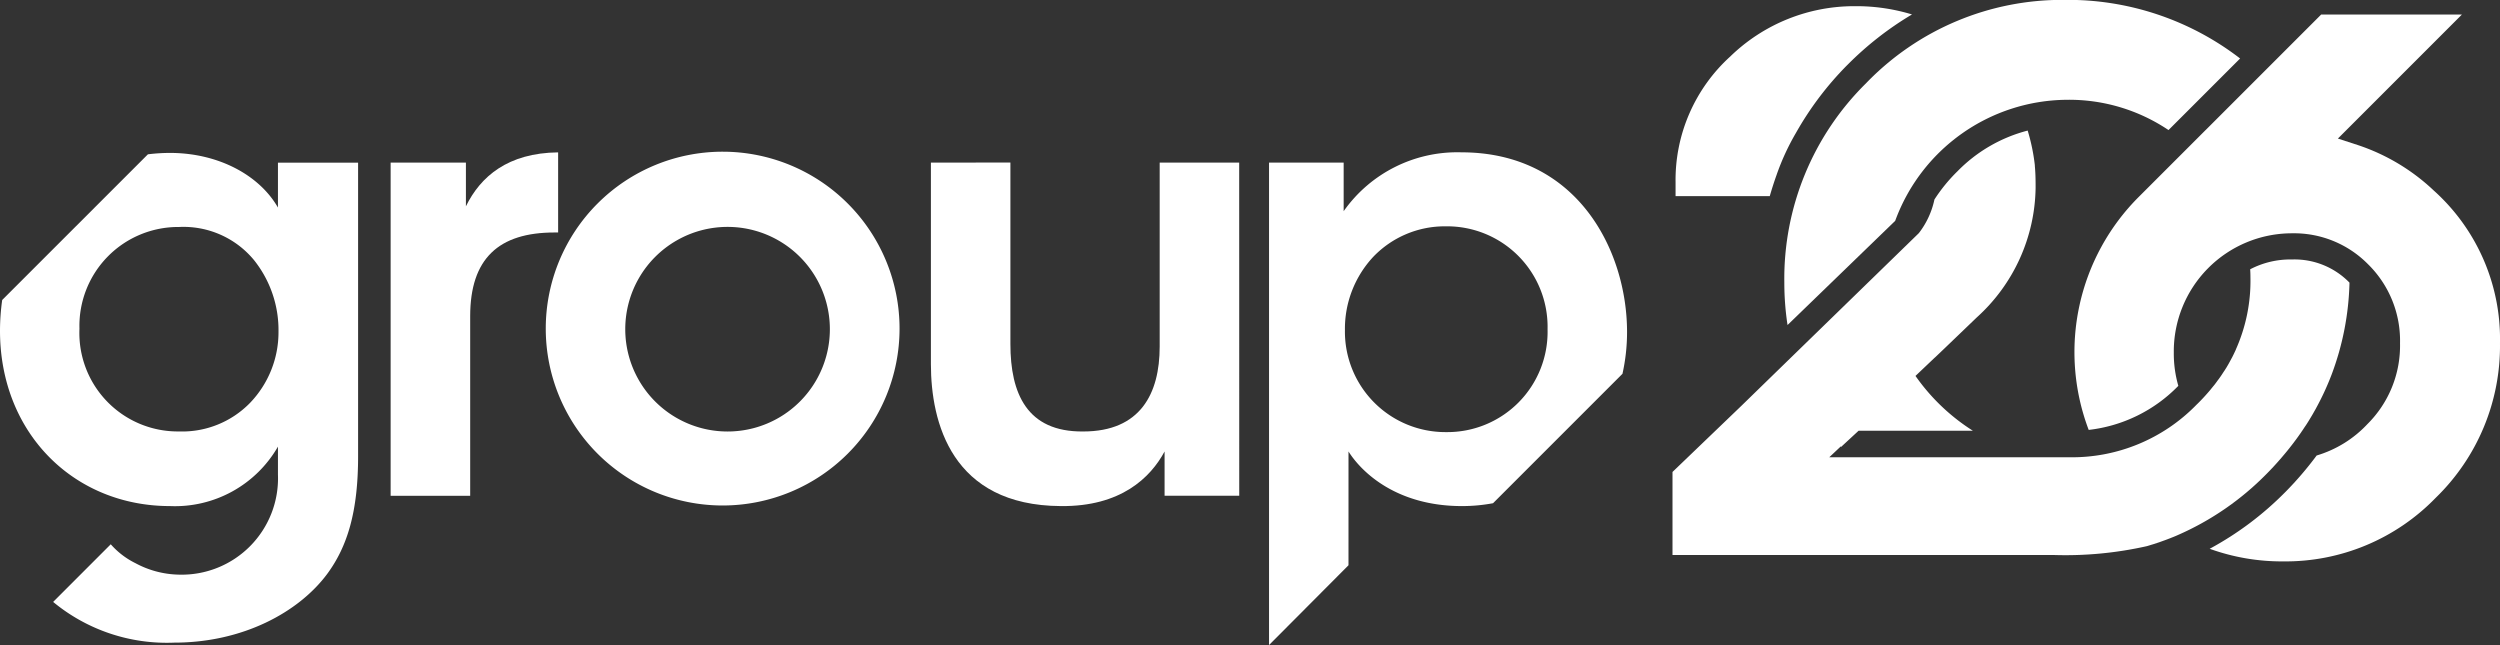 <svg xmlns="http://www.w3.org/2000/svg" width="190" height="49.023" viewBox="0 0 190 49.023">
  <rect x="0" y="0" width="190" height="49.023" fill="#333333" stroke="none"/>
  <g id="LOGO" transform="translate(-57.016 -48.402)">
    <g id="Group_1" data-name="Group 1" transform="translate(57.016 59.978)">
      <path id="Path_1" data-name="Path 1" d="M129.2,77.331h5.721v3.32c1.106-2.259,3.184-4.059,7.009-4.1v6.089h-.274c-4.244,0-6.41,1.982-6.41,6.363v13.65H129.2Z" transform="translate(-99.512 -76.547)" fill="#fff"/>
      <path id="Path_2" data-name="Path 2" d="M157.867,89.986a13.444,13.444,0,1,1,0,.046Zm6.042.093a7.775,7.775,0,1,0,0-.047Z" transform="translate(-116.389 -76.612)" fill="#fff"/>
      <path id="Path_3" data-name="Path 3" d="M252.474,103.758H246.8v-3.365c-1.064,1.982-3.323,4.2-7.887,4.149-8.3-.044-9.872-6.364-9.872-10.791V78.44l6.042-.009v13.8c0,3.736,1.246,6.687,5.535,6.641,4.332,0,5.81-2.859,5.81-6.457V78.44h6.042Z" transform="translate(-158.292 -77.656)" fill="#fff"/>
      <path id="Path_4" data-name="Path 4" d="M297.56,102.649V99.284c1.018,1.613,3.69,4.149,8.626,4.149a12.8,12.8,0,0,0,2.359-.217l9.837-9.837a14.587,14.587,0,0,0,.348-3.181c0-6.133-3.737-13.65-12.591-13.65a10.558,10.558,0,0,0-8.947,4.474V77.331h-5.671v36.663l6.038-6.063Zm1.892-18.17a7.52,7.52,0,0,1,5.489-2.307,7.637,7.637,0,0,1,7.748,7.8v.046a7.618,7.618,0,0,1-7.7,7.793,7.638,7.638,0,0,1-7.7-7.747A8.013,8.013,0,0,1,299.452,84.479Z" transform="translate(-195.074 -76.547)" fill="#fff"/>
      <path id="Path_5" data-name="Path 5" d="M78.14,77.4V80.81c-1.431-2.491-4.568-4.152-8.208-4.152a13.882,13.882,0,0,0-1.675.106L57.183,87.835a16.875,16.875,0,0,0-.167,2.335c0,7.794,5.628,13.328,12.916,13.328A9.026,9.026,0,0,0,78.14,98.98V101.1a7.324,7.324,0,0,1-7.519,7.609,7.236,7.236,0,0,1-3.319-.876,6.058,6.058,0,0,1-1.868-1.432l-4.379,4.381a13.553,13.553,0,0,0,9.2,3.094c5.211,0,9.454-2.307,11.62-5.211,1.57-2.123,2.356-4.8,2.356-8.946V77.4ZM76.016,95.658a7.2,7.2,0,0,1-5.4,2.168,7.482,7.482,0,0,1-7.562-7.793v-.046a7.511,7.511,0,0,1,7.562-7.7,6.951,6.951,0,0,1,5.721,2.536,8.538,8.538,0,0,1,1.845,5.441A7.747,7.747,0,0,1,76.016,95.658Z" transform="translate(-57.016 -76.612)" fill="#fff"/>
    </g>
    <g id="Group_2" data-name="Group 2" transform="translate(184.119 48.402)">
      <path id="Path_6" data-name="Path 6" d="M366.64,62.926v1.046H373.8c.155-.541.325-1.071.514-1.6A18.156,18.156,0,0,1,375.8,59.15,24.186,24.186,0,0,1,379.7,54l.016-.014a24.555,24.555,0,0,1,4.893-3.82,14.5,14.5,0,0,0-4.065-.628h-.24a13.521,13.521,0,0,0-9.512,3.828A12.671,12.671,0,0,0,366.64,62.926Z" transform="translate(-366.4 -49.068)" fill="#fff"/>
      <path id="Path_7" data-name="Path 7" d="M402.07,104.124c.019,0,.042-.011.058-.013.124-.038.247-.074.371-.114l.1-.029.34-.111.124-.042c.1-.035.209-.074.313-.113.046-.018.1-.033.143-.051.1-.037.2-.075.3-.114a1.584,1.584,0,0,0,.155-.062c.1-.037.193-.075.286-.114l.167-.072a21.6,21.6,0,0,0,6.784-4.665l.012-.012c.345-.348.673-.7.99-1.066.093-.107.186-.212.275-.321.043-.047.085-.1.124-.147.093-.112.186-.221.275-.336.039-.044.073-.089.108-.137.093-.116.186-.237.278-.357.031-.039.058-.079.089-.12.1-.129.19-.256.282-.385l.07-.1c.042-.059.085-.117.124-.175l0,0,.035-.056c.073-.1.143-.207.209-.311.035-.046.065-.1.1-.143.073-.109.143-.223.213-.333.027-.044.054-.085.077-.127.074-.121.147-.242.22-.366.019-.033.039-.068.058-.1.077-.139.159-.278.236-.418a.385.385,0,0,1,.027-.055,20.389,20.389,0,0,0,1.152-2.507h0a21.2,21.2,0,0,0,1.35-6.965.077.077,0,0,1-.012-.013,5.831,5.831,0,0,0-4.355-1.748,6.6,6.6,0,0,0-3.18.745c.012.192.019.387.019.583a12.794,12.794,0,0,1-1.11,5.517.017.017,0,0,1,0,.012c-.093.2-.19.406-.294.607-.008.013-.016.024-.023.039-.1.188-.2.377-.309.562-.015.022-.027.046-.042.07-.031.052-.062.109-.1.162-.02.031-.039.064-.058.095-.058.085-.116.171-.171.257-.023.033-.042.066-.065.1-.012.014-.019.031-.031.045-.031.049-.065.1-.1.144-.066.1-.135.189-.205.28-.031.042-.058.085-.089.124-.012.016-.023.033-.039.051-.027.039-.058.078-.089.119l-.22.268c-.039.049-.077.1-.12.148-.019.025-.042.049-.062.073s-.027.029-.039.046h0c-.112.13-.225.258-.344.387-.027.029-.051.053-.074.081-.163.172-.325.343-.5.509a13.209,13.209,0,0,1-9.682,4.008H377.979l.015-.015.858-.808c.008.011.016.021.027.035l1.327-1.227h8.688a15.354,15.354,0,0,1-4.363-4.167L386,89.781a.006.006,0,0,1,0,.006l.669-.638.008-.007h0L389.2,86.72A13.515,13.515,0,0,0,393.66,76.9c0-.495,0-1.058-.058-1.678l0-.059a14.749,14.749,0,0,0-.545-2.633,11.494,11.494,0,0,0-5.331,3.089,12.392,12.392,0,0,0-1.756,2.151,6.3,6.3,0,0,1-1.184,2.554s0,0,0,0v0l-11.1,10.8h0l-2.4,2.337h0l-5.222,5.013v6.313h28.988A28.242,28.242,0,0,0,402.07,104.124Z" transform="translate(-366.057 -62.606)" fill="#fff"/>
      <path id="Path_8" data-name="Path 8" d="M392.959,54.719l-.008.009a20.845,20.845,0,0,0-6.212,15.131,21.209,21.209,0,0,0,.244,3.245l8.181-7.917h0a14,14,0,0,1,12.985-9.2,13.526,13.526,0,0,1,7.787,2.3l5.442-5.44a21.43,21.43,0,0,0-13.33-4.453A20.687,20.687,0,0,0,392.959,54.719Z" transform="translate(-378.233 -48.402)" fill="#fff"/>
      <path id="Path_9" data-name="Path 9" d="M467.657,64.45A15.5,15.5,0,0,0,461.905,61l-1.535-.5,9.427-9.429H459.1L445.28,64.889a16.679,16.679,0,0,0-3.849,17.753,11.278,11.278,0,0,0,6.812-3.349,8.86,8.86,0,0,1-.344-2.514A8.98,8.98,0,0,1,456.88,67.7a7.89,7.89,0,0,1,5.752,2.322,8.141,8.141,0,0,1,2.46,6.032,8.4,8.4,0,0,1-2.48,6.148,8.672,8.672,0,0,1-3.856,2.385,25.793,25.793,0,0,1-2.391,2.788l-.015.014a24.24,24.24,0,0,1-5.725,4.288,16.139,16.139,0,0,0,5.582.958,15.9,15.9,0,0,0,11.6-4.835,16.078,16.078,0,0,0,4.882-11.747A15.163,15.163,0,0,0,467.657,64.45Z" transform="translate(-409.793 -49.969)" fill="#fff"/>
    </g>
  </g>
</svg>
